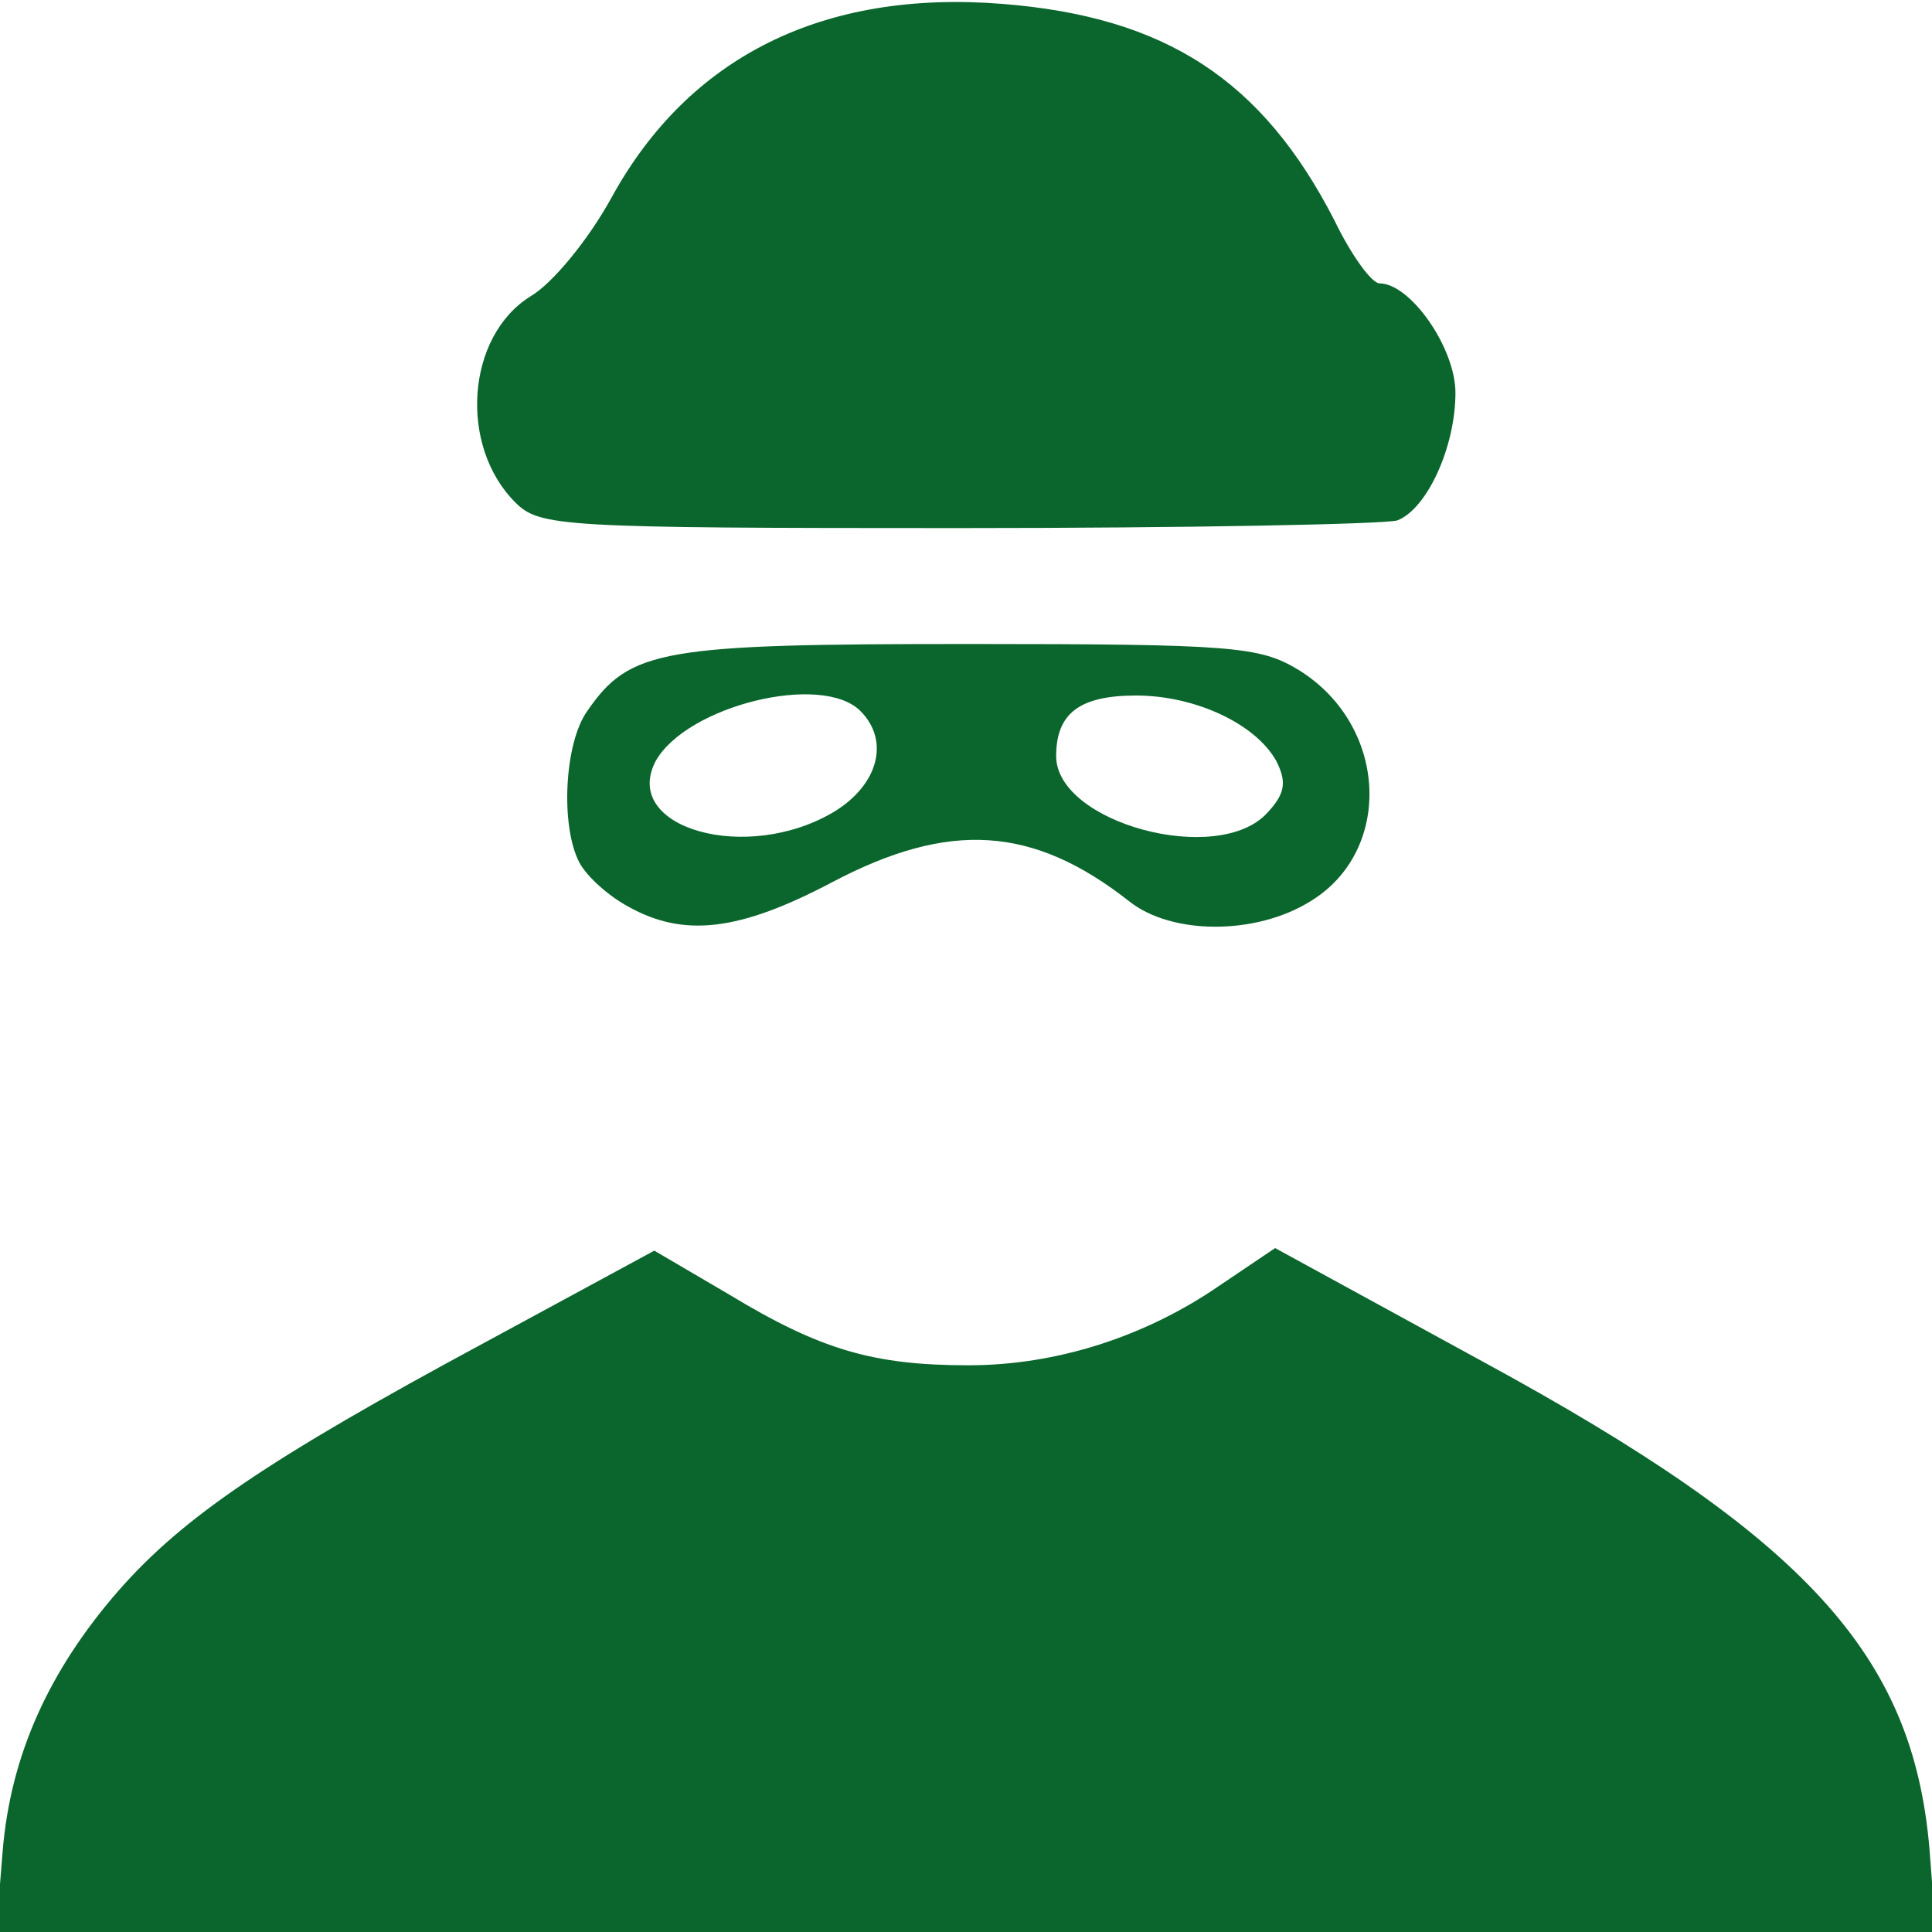 <!DOCTYPE svg PUBLIC "-//W3C//DTD SVG 20010904//EN" "http://www.w3.org/TR/2001/REC-SVG-20010904/DTD/svg10.dtd">
<svg version="1.0" xmlns="http://www.w3.org/2000/svg" width="150px" height="150px" viewBox="0 0 1500 1500" preserveAspectRatio="xMidYMid meet">
<g id="layer101" fill="#0a662c" stroke="none">
 <path d="M2 1438 c6 -75 36 -141 90 -203 50 -57 116 -102 285 -193 l131 -71 58 34 c71 43 112 55 186 55 68 0 137 -22 195 -62 l43 -29 161 88 c252 137 334 228 347 378 l5 65 -753 0 -753 0 5 -62z"/>
 <path d="M488 704 c-15 -8 -32 -23 -38 -34 -15 -28 -12 -93 6 -118 33 -48 58 -52 296 -52 206 0 226 2 256 20 70 43 74 141 9 180 -42 26 -107 26 -140 0 -75 -59 -140 -63 -231 -15 -72 38 -115 43 -158 19z m160 -74 c34 -21 43 -55 20 -78 -30 -30 -135 -4 -159 39 -27 52 71 80 139 39z m336 1 c14 -15 15 -24 7 -40 -16 -29 -63 -51 -109 -51 -44 0 -62 14 -62 47 0 52 126 86 164 44z"/>
 <path d="M400 390 c-44 -44 -38 -129 12 -160 17 -10 45 -44 63 -77 60 -109 164 -161 303 -150 127 10 202 59 258 168 13 27 29 49 35 49 24 0 59 50 59 85 0 42 -22 90 -45 99 -9 3 -163 6 -341 6 -309 0 -325 -1 -344 -20z"/>
 </g>

</svg>